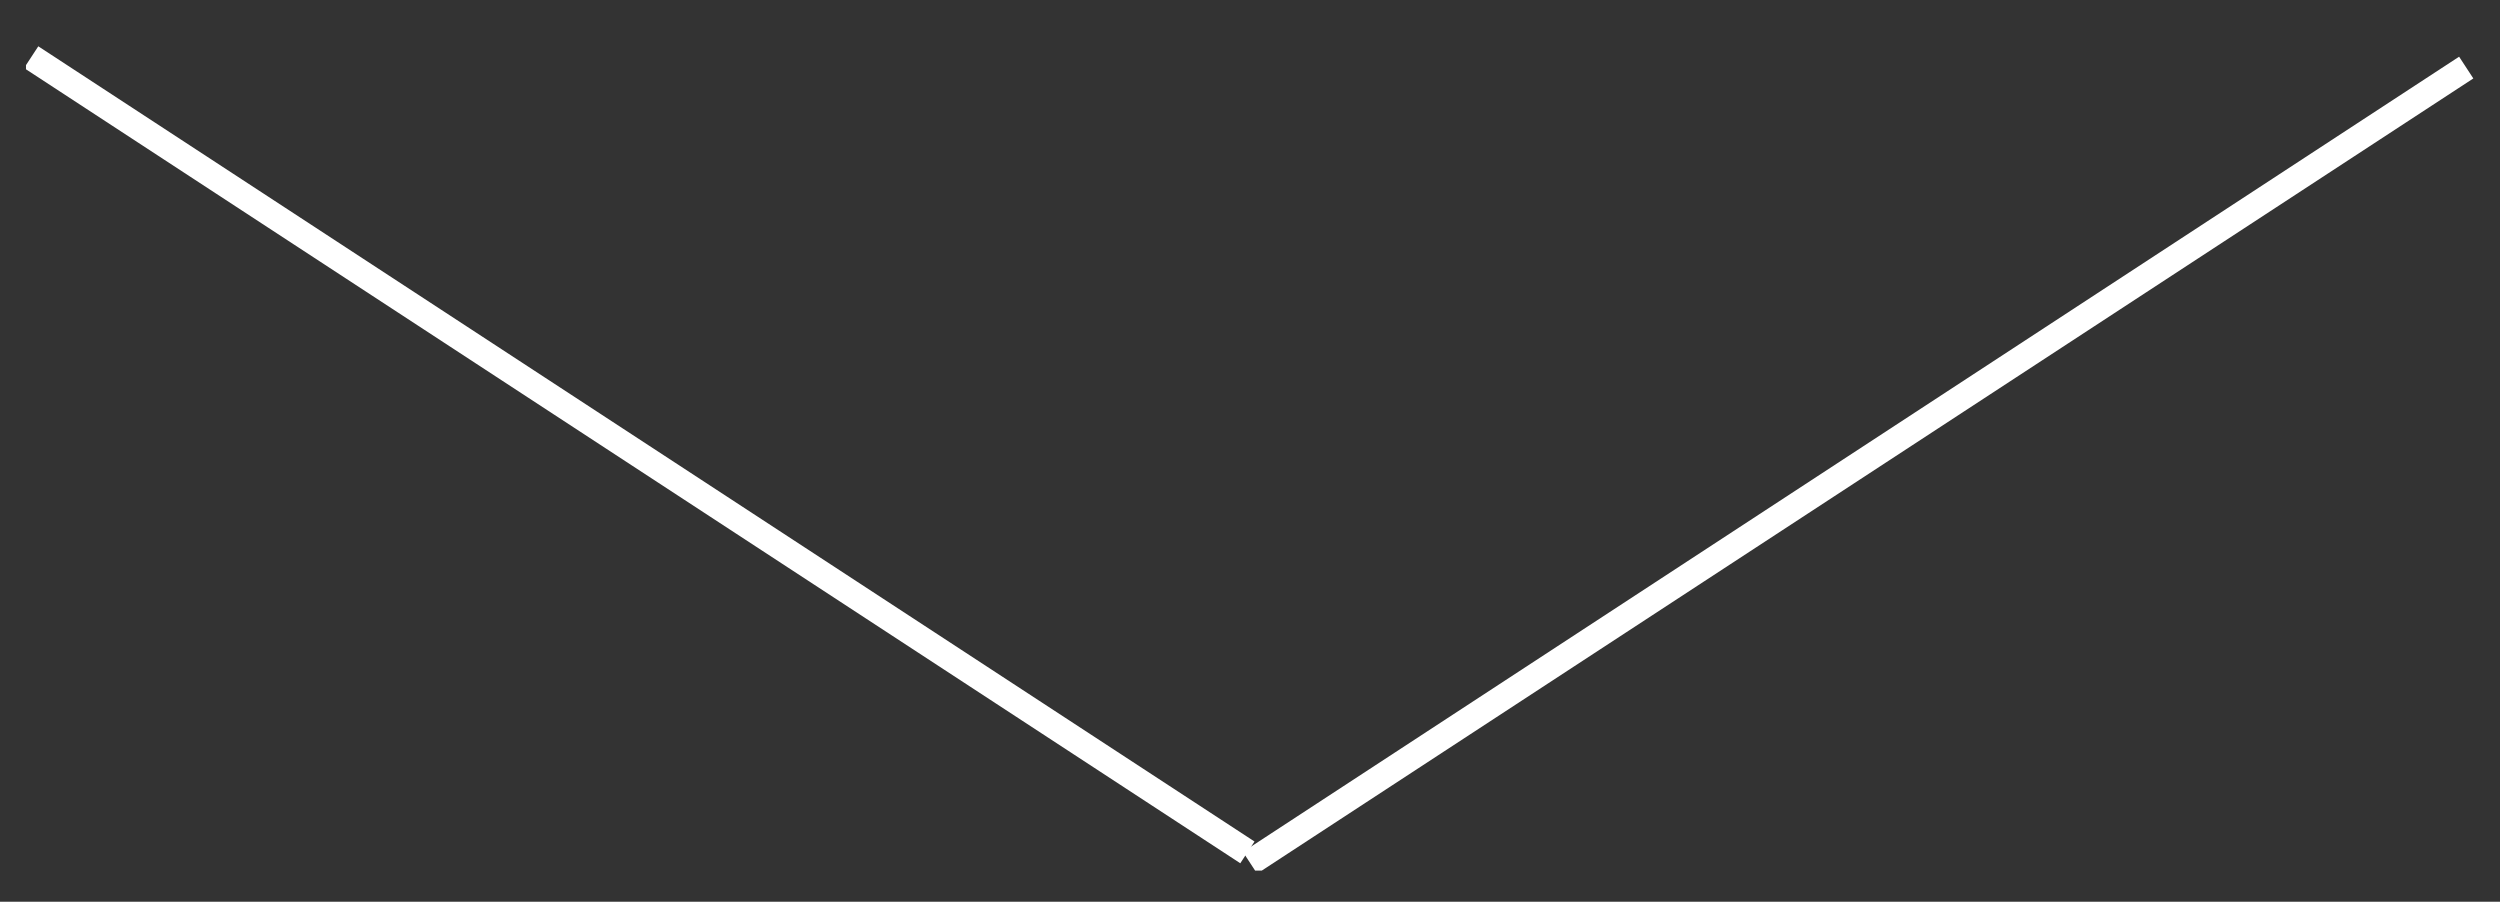<?xml version="1.0" encoding="UTF-8"?> <svg xmlns="http://www.w3.org/2000/svg" xmlns:xlink="http://www.w3.org/1999/xlink" version="1.1" id="Layer_1" x="0px" y="0px" viewBox="0 0 96.2 34.7" style="enable-background:new 0 0 96.2 34.7;" xml:space="preserve"><rect x="0" y="0" width="96.2" height="34.7" fill="#333333" stroke="none"/> <style type="text/css"> .st0{clip-path:url(#SVGID_00000078730295977336127880000014629677946999563958_);fill:none;stroke:#FFFFFF;} </style> <g> <defs> <rect id="SVGID_1_" x="1" y="1.7" width="94.2" height="31.8"></rect> </defs> <clipPath id="SVGID_00000181793992167562730310000001915081232894754493_"> <use xlink:href="#SVGID_1_" style="overflow:visible;"></use> </clipPath> <line style="clip-path:url(#SVGID_00000181793992167562730310000001915081232894754493_);fill:none;stroke:#FFFFFF;" x1="94.9" y1="2.6" x2="48.1" y2="33.2"></line> <line style="clip-path:url(#SVGID_00000181793992167562730310000001915081232894754493_);fill:none;stroke:#FFFFFF;" x1="1.2" y1="2.2" x2="48" y2="32.8"></line> </g> </svg> 